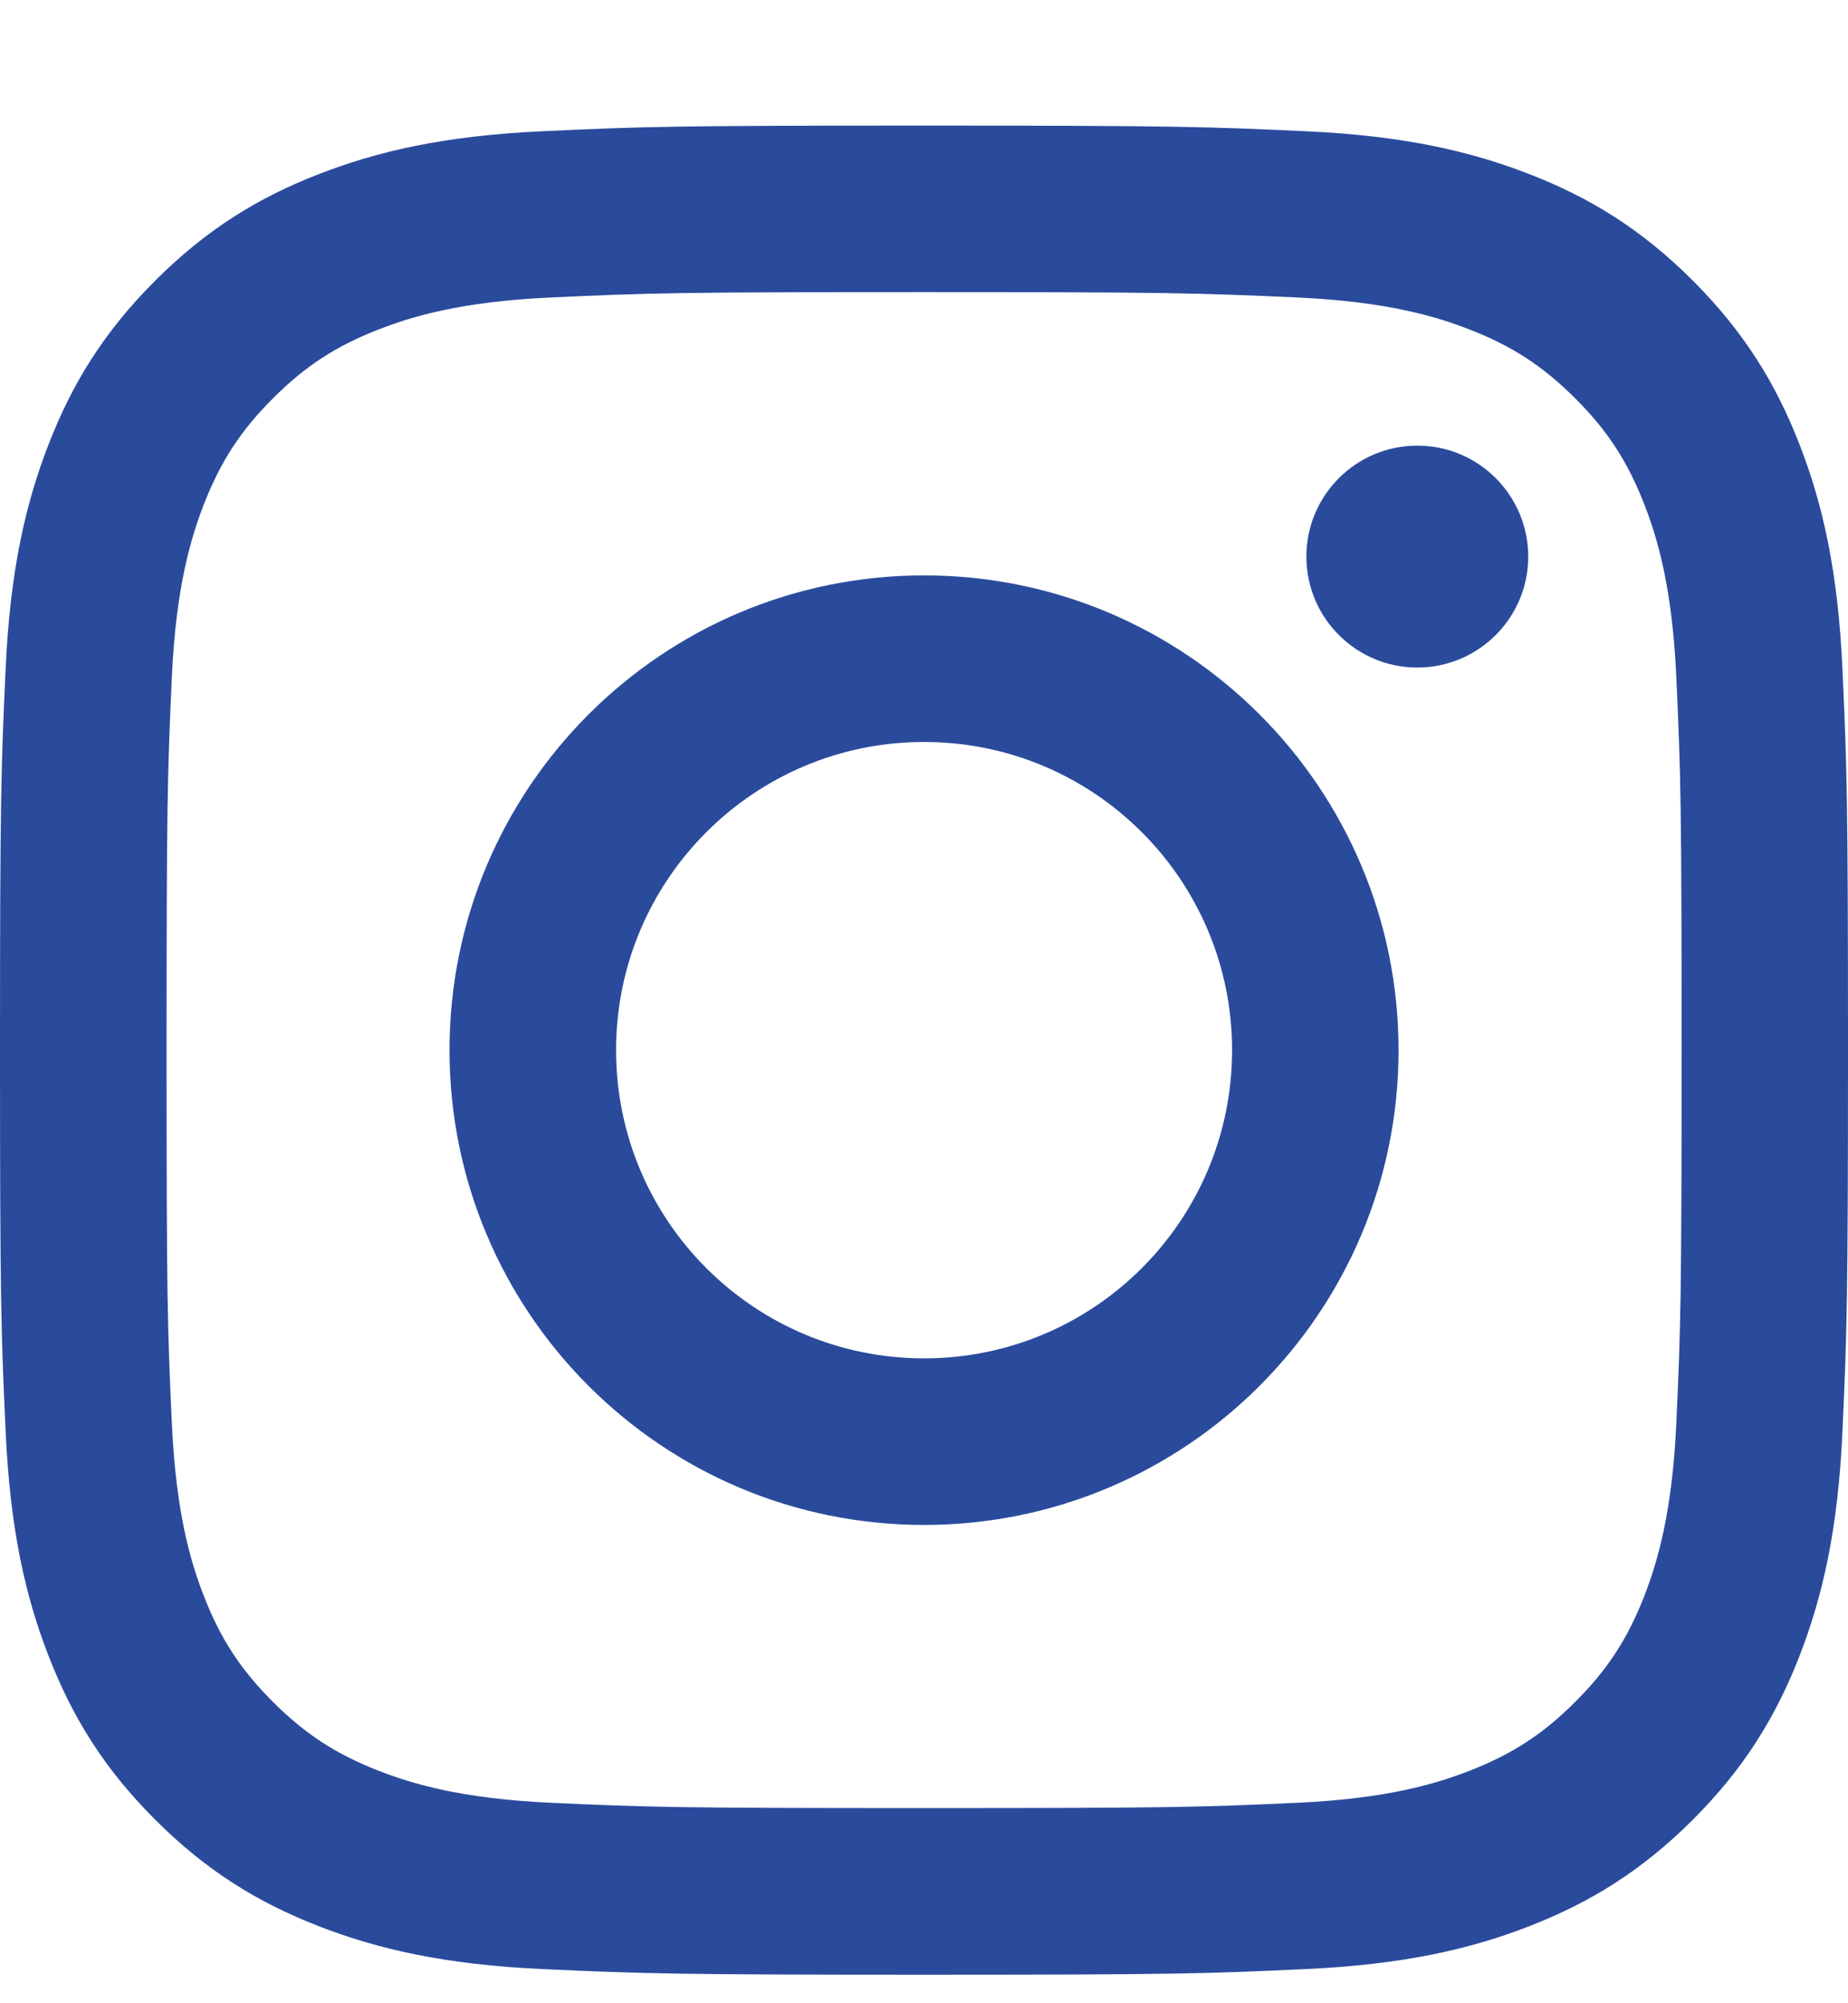<svg width="24" height="26" viewBox="0 0 24 26" fill="none" xmlns="http://www.w3.org/2000/svg">
<g clip-path="url(#clip0_16_149)">
<g clip-path="url(#clip1_16_149)">
<g clip-path="url(#clip2_16_149)">
<path d="M8.001 13.63C8.001 11.421 9.791 9.63 12.001 9.63C14.21 9.63 16.001 11.421 16.001 13.63C16.001 15.839 14.21 17.63 12.001 17.63C9.791 17.63 8.001 15.839 8.001 13.63ZM5.838 13.63C5.838 17.033 8.597 19.792 12.001 19.792C15.404 19.792 18.163 17.033 18.163 13.63C18.163 10.227 15.404 7.468 12.001 7.468C8.597 7.468 5.838 10.227 5.838 13.63ZM16.966 7.224C16.966 8.019 17.611 8.664 18.407 8.664C19.202 8.664 19.847 8.019 19.847 7.224C19.847 6.429 19.203 5.784 18.407 5.784C17.611 5.784 16.966 6.429 16.966 7.224ZM7.152 23.398C5.982 23.344 5.346 23.149 4.923 22.985C4.363 22.767 3.964 22.507 3.543 22.087C3.123 21.667 2.862 21.268 2.645 20.708C2.481 20.285 2.286 19.649 2.232 18.479C2.174 17.214 2.163 16.834 2.163 13.63C2.163 10.425 2.175 10.046 2.232 8.78C2.286 7.61 2.482 6.976 2.645 6.552C2.863 5.992 3.123 5.592 3.543 5.172C3.963 4.752 4.362 4.491 4.923 4.274C5.346 4.109 5.982 3.915 7.152 3.861C8.417 3.803 8.797 3.791 12.001 3.791C15.205 3.791 15.584 3.804 16.85 3.861C18.02 3.915 18.655 4.11 19.079 4.274C19.639 4.491 20.038 4.752 20.459 5.172C20.879 5.591 21.139 5.992 21.357 6.552C21.521 6.975 21.716 7.61 21.77 8.78C21.828 10.046 21.839 10.425 21.839 13.63C21.839 16.834 21.828 17.213 21.77 18.479C21.716 19.649 21.52 20.285 21.357 20.708C21.139 21.268 20.879 21.667 20.459 22.087C20.039 22.507 19.639 22.767 19.079 22.985C18.656 23.149 18.02 23.344 16.85 23.398C15.585 23.456 15.205 23.467 12.001 23.467C8.797 23.467 8.417 23.456 7.152 23.398ZM7.053 1.703C5.775 1.761 4.903 1.963 4.14 2.26C3.351 2.566 2.682 2.977 2.014 3.644C1.347 4.311 0.936 4.98 0.63 5.77C0.333 6.533 0.131 7.405 0.073 8.683C0.014 9.962 0 10.371 0 13.63C0 16.889 0.014 17.298 0.073 18.577C0.131 19.855 0.333 20.727 0.63 21.49C0.936 22.279 1.346 22.949 2.014 23.616C2.681 24.283 3.35 24.693 4.14 25C4.904 25.297 5.775 25.499 7.053 25.557C8.333 25.615 8.742 25.63 12.001 25.63C15.26 25.63 15.668 25.616 16.948 25.557C18.226 25.499 19.098 25.297 19.861 25C20.65 24.693 21.319 24.283 21.987 23.616C22.654 22.949 23.064 22.279 23.371 21.49C23.668 20.727 23.871 19.855 23.928 18.577C23.986 17.297 24 16.889 24 13.63C24 10.371 23.986 9.962 23.928 8.683C23.87 7.405 23.668 6.533 23.371 5.77C23.064 4.981 22.654 4.312 21.987 3.644C21.32 2.977 20.65 2.566 19.862 2.26C19.098 1.963 18.226 1.76 16.949 1.703C15.669 1.644 15.26 1.63 12.002 1.63C8.742 1.63 8.333 1.643 7.053 1.703Z" fill="#2A4B9C"/>
</g>
</g>
</g>
<defs>
<clipPath id="clip0_16_149">
<rect width="24" height="24" fill="white" transform="translate(0 1.63)"/>
</clipPath>
<clipPath id="clip1_16_149">
<rect width="24" height="24" fill="white" transform="translate(0 1.63)"/>
</clipPath>
<clipPath id="clip2_16_149">
<rect width="24" height="24" fill="white" transform="translate(0 1.63)"/>
</clipPath>
</defs>
</svg>
